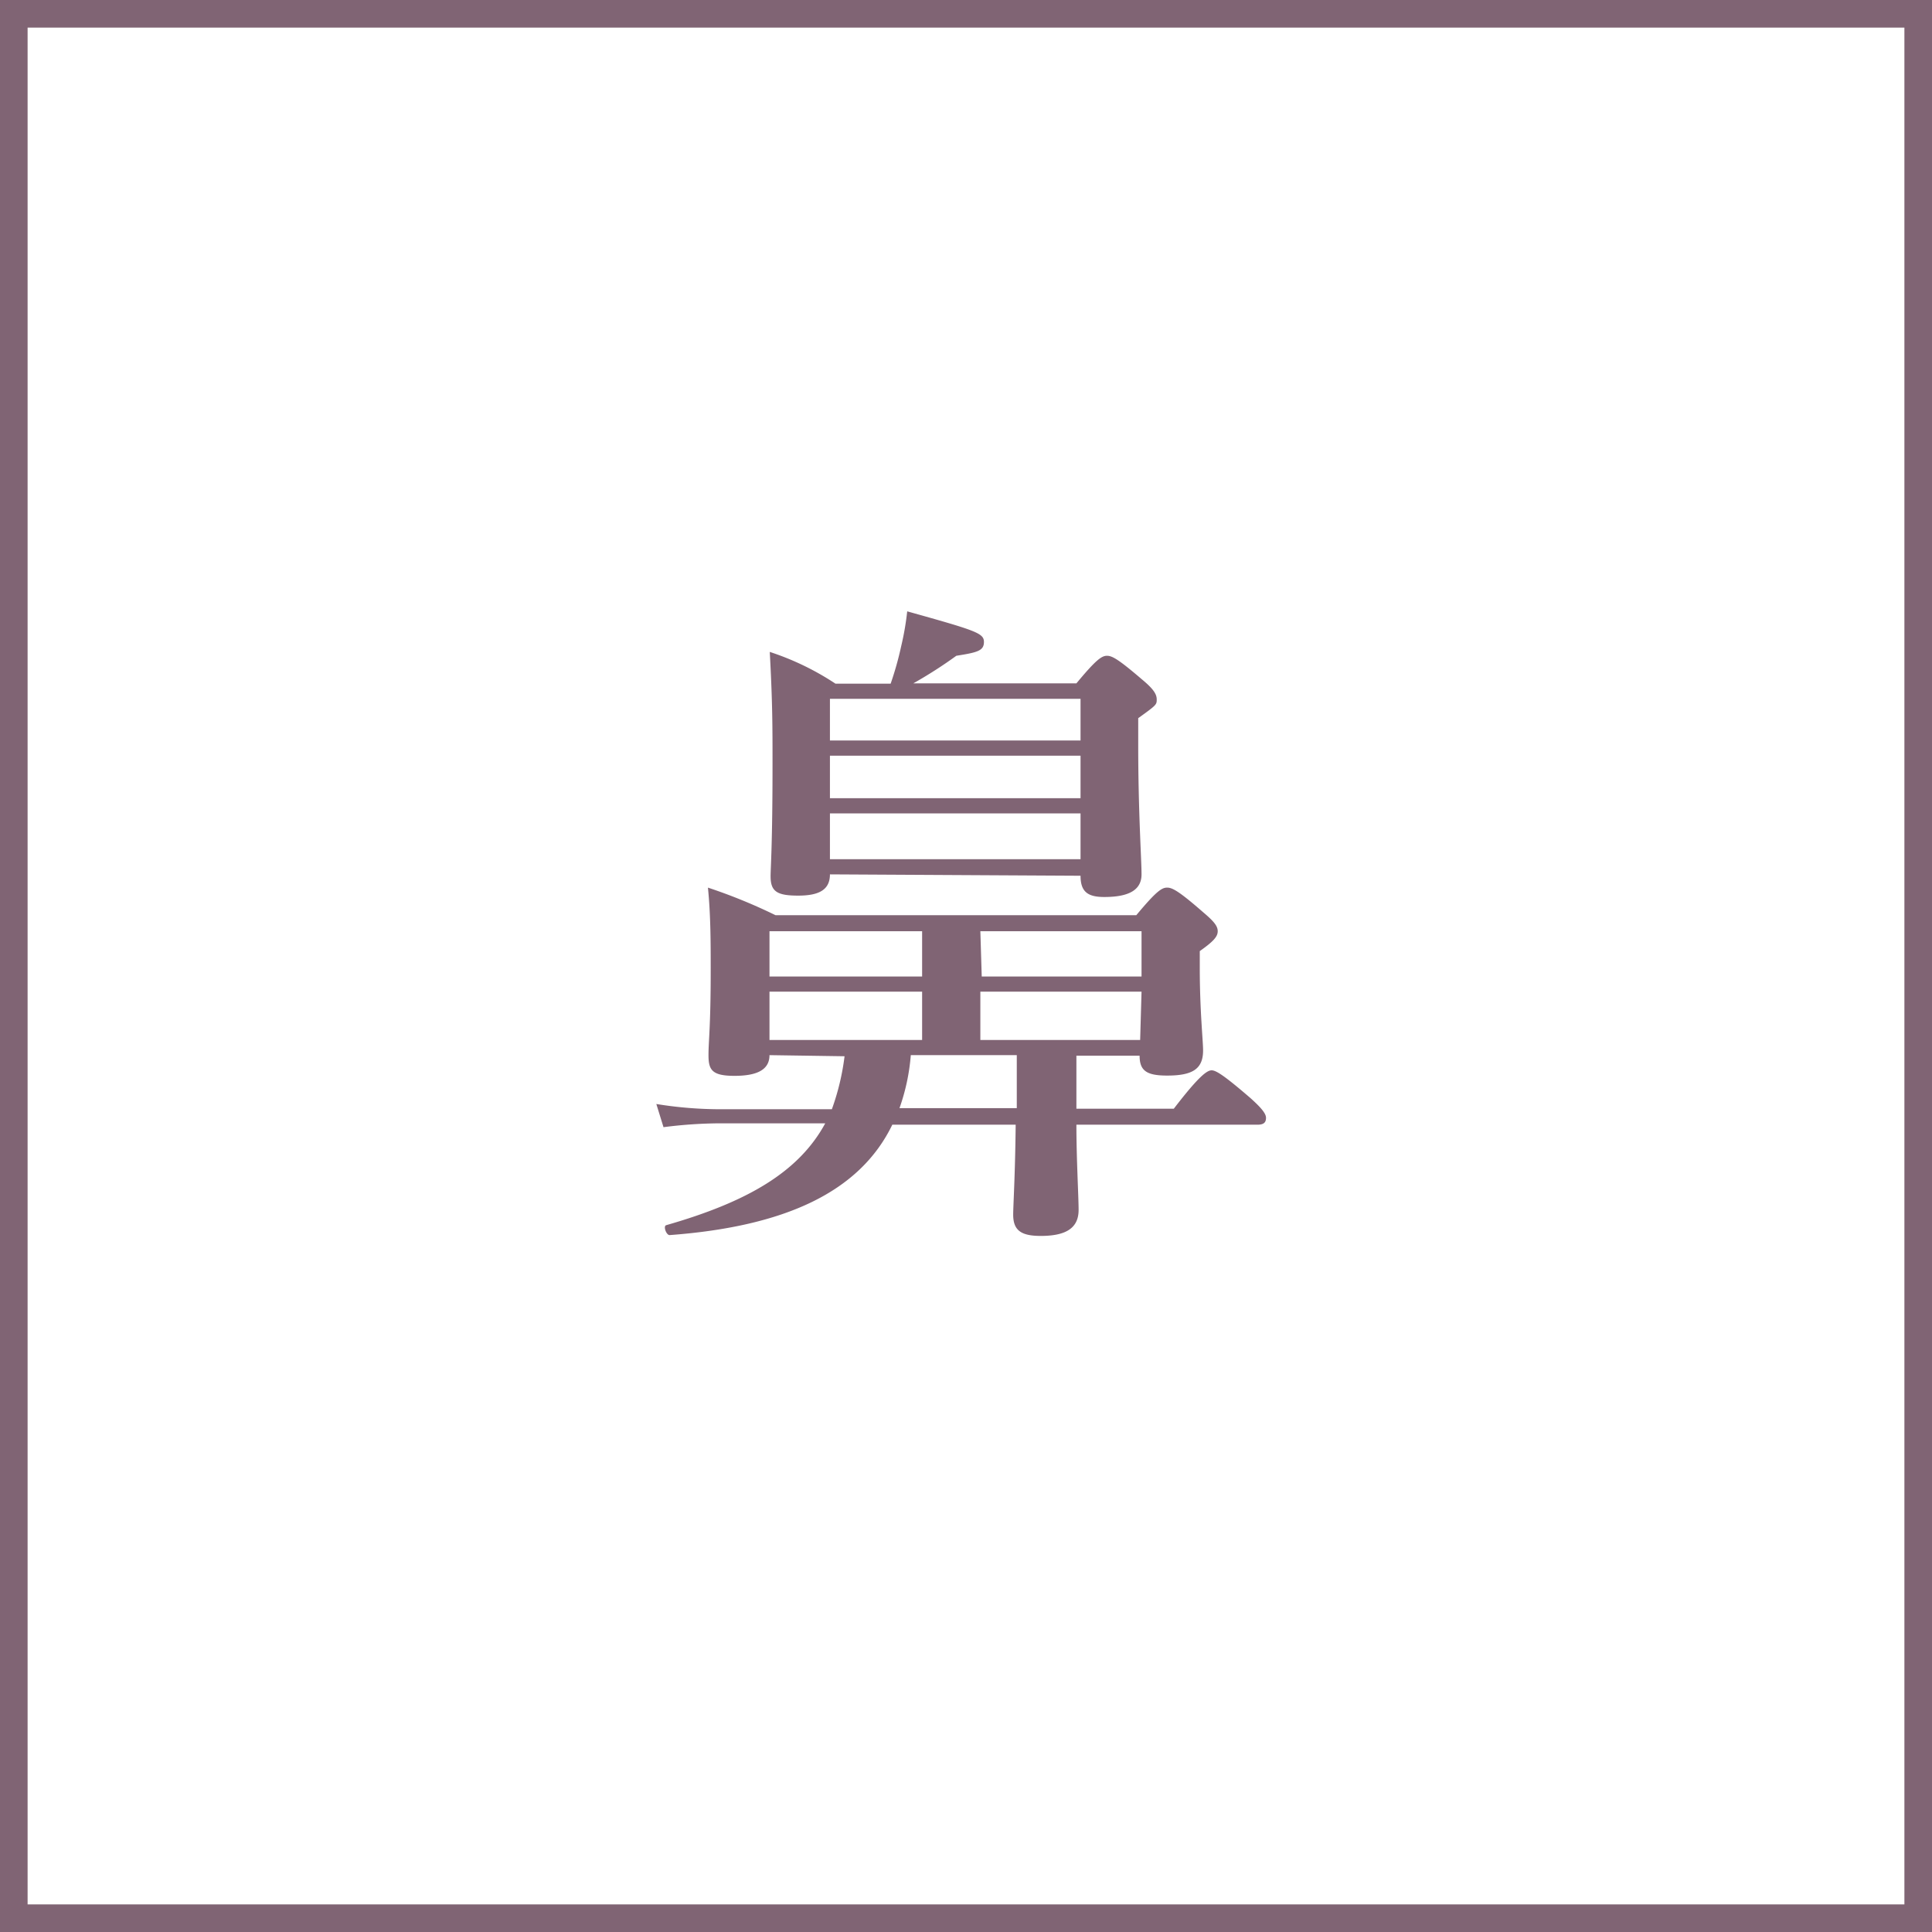 <svg xmlns="http://www.w3.org/2000/svg" viewBox="0 0 70 70"><rect x="0" y="0" width="70" height="70" fill="#333333" stroke="none"/><defs><style>.cls-1{fill:#fff;}.cls-2{fill:#806474;}</style></defs><title>アセット 10</title><g id="レイヤー_2" data-name="レイヤー 2"><g id="デザイン"><rect class="cls-1" x="0.5" y="0.5" width="69" height="69"/><path class="cls-2" d="M69,1V69H1V1H69m1-1H0V70H70V0Z"/><path class="cls-2" d="M27.88,38.23c0,.53-.45.75-1.27.75s-.94-.22-.94-.75.08-1,.08-3.07c0-1,0-2-.1-3a19.62,19.62,0,0,1,2.45,1H41.17c.74-.89.93-1,1.12-1s.44.14,1.3.89c.39.33.53.5.53.69s-.14.36-.65.72v.6c0,1.56.12,2.64.12,3,0,.67-.38.91-1.3.91-.74,0-1-.17-1-.72H39v1.92h3.53c.92-1.2,1.21-1.39,1.37-1.39s.46.19,1.4,1c.38.34.57.56.57.72s-.07.25-.31.25H39c0,1.24.08,2.61.08,3.09,0,.67-.48.94-1.37.94-.7,0-1-.19-1-.77,0-.34.07-1.37.09-3.26H32.33c-1.18,2.44-3.89,3.69-8.07,4-.12,0-.24-.33-.12-.36,2.93-.84,4.8-1.92,5.76-3.69H26.11a16.43,16.43,0,0,0-2.07.14L23.78,40a14.56,14.56,0,0,0,2.3.19h4.06a8.82,8.82,0,0,0,.46-1.92Zm5.53-2.85V33.74H27.88v1.64Zm0,2.3V35.93H27.88v1.75Zm-3.34-6c0,.55-.38.77-1.15.77s-1-.15-1-.7c0-.31.07-1.15.07-4.08,0-1.34,0-2.21-.1-4.05a9.86,9.86,0,0,1,2.38,1.15h2a11.66,11.66,0,0,0,.38-1.35,10.19,10.19,0,0,0,.22-1.27c2.5.7,2.78.79,2.78,1.11s-.24.38-1,.5a16.3,16.3,0,0,1-1.56,1H39c.72-.87.92-1,1.11-1s.43.14,1.27.86c.41.34.53.53.53.72s0,.2-.67.68V27c0,2.43.12,4.13.12,4.68s-.43.82-1.35.82c-.6,0-.86-.19-.86-.77Zm9.08-6.36H30.07v1.51h9.08Zm0,2.06H30.07v1.54h9.08Zm0,2.09H30.07v1.66h9.08ZM33,38.23a7.48,7.48,0,0,1-.41,1.92h4.25V38.23Zm2.57-2.85h5.79V33.74H35.52Zm5.79.55H35.52v1.75h5.79Z"/></g></g></svg>